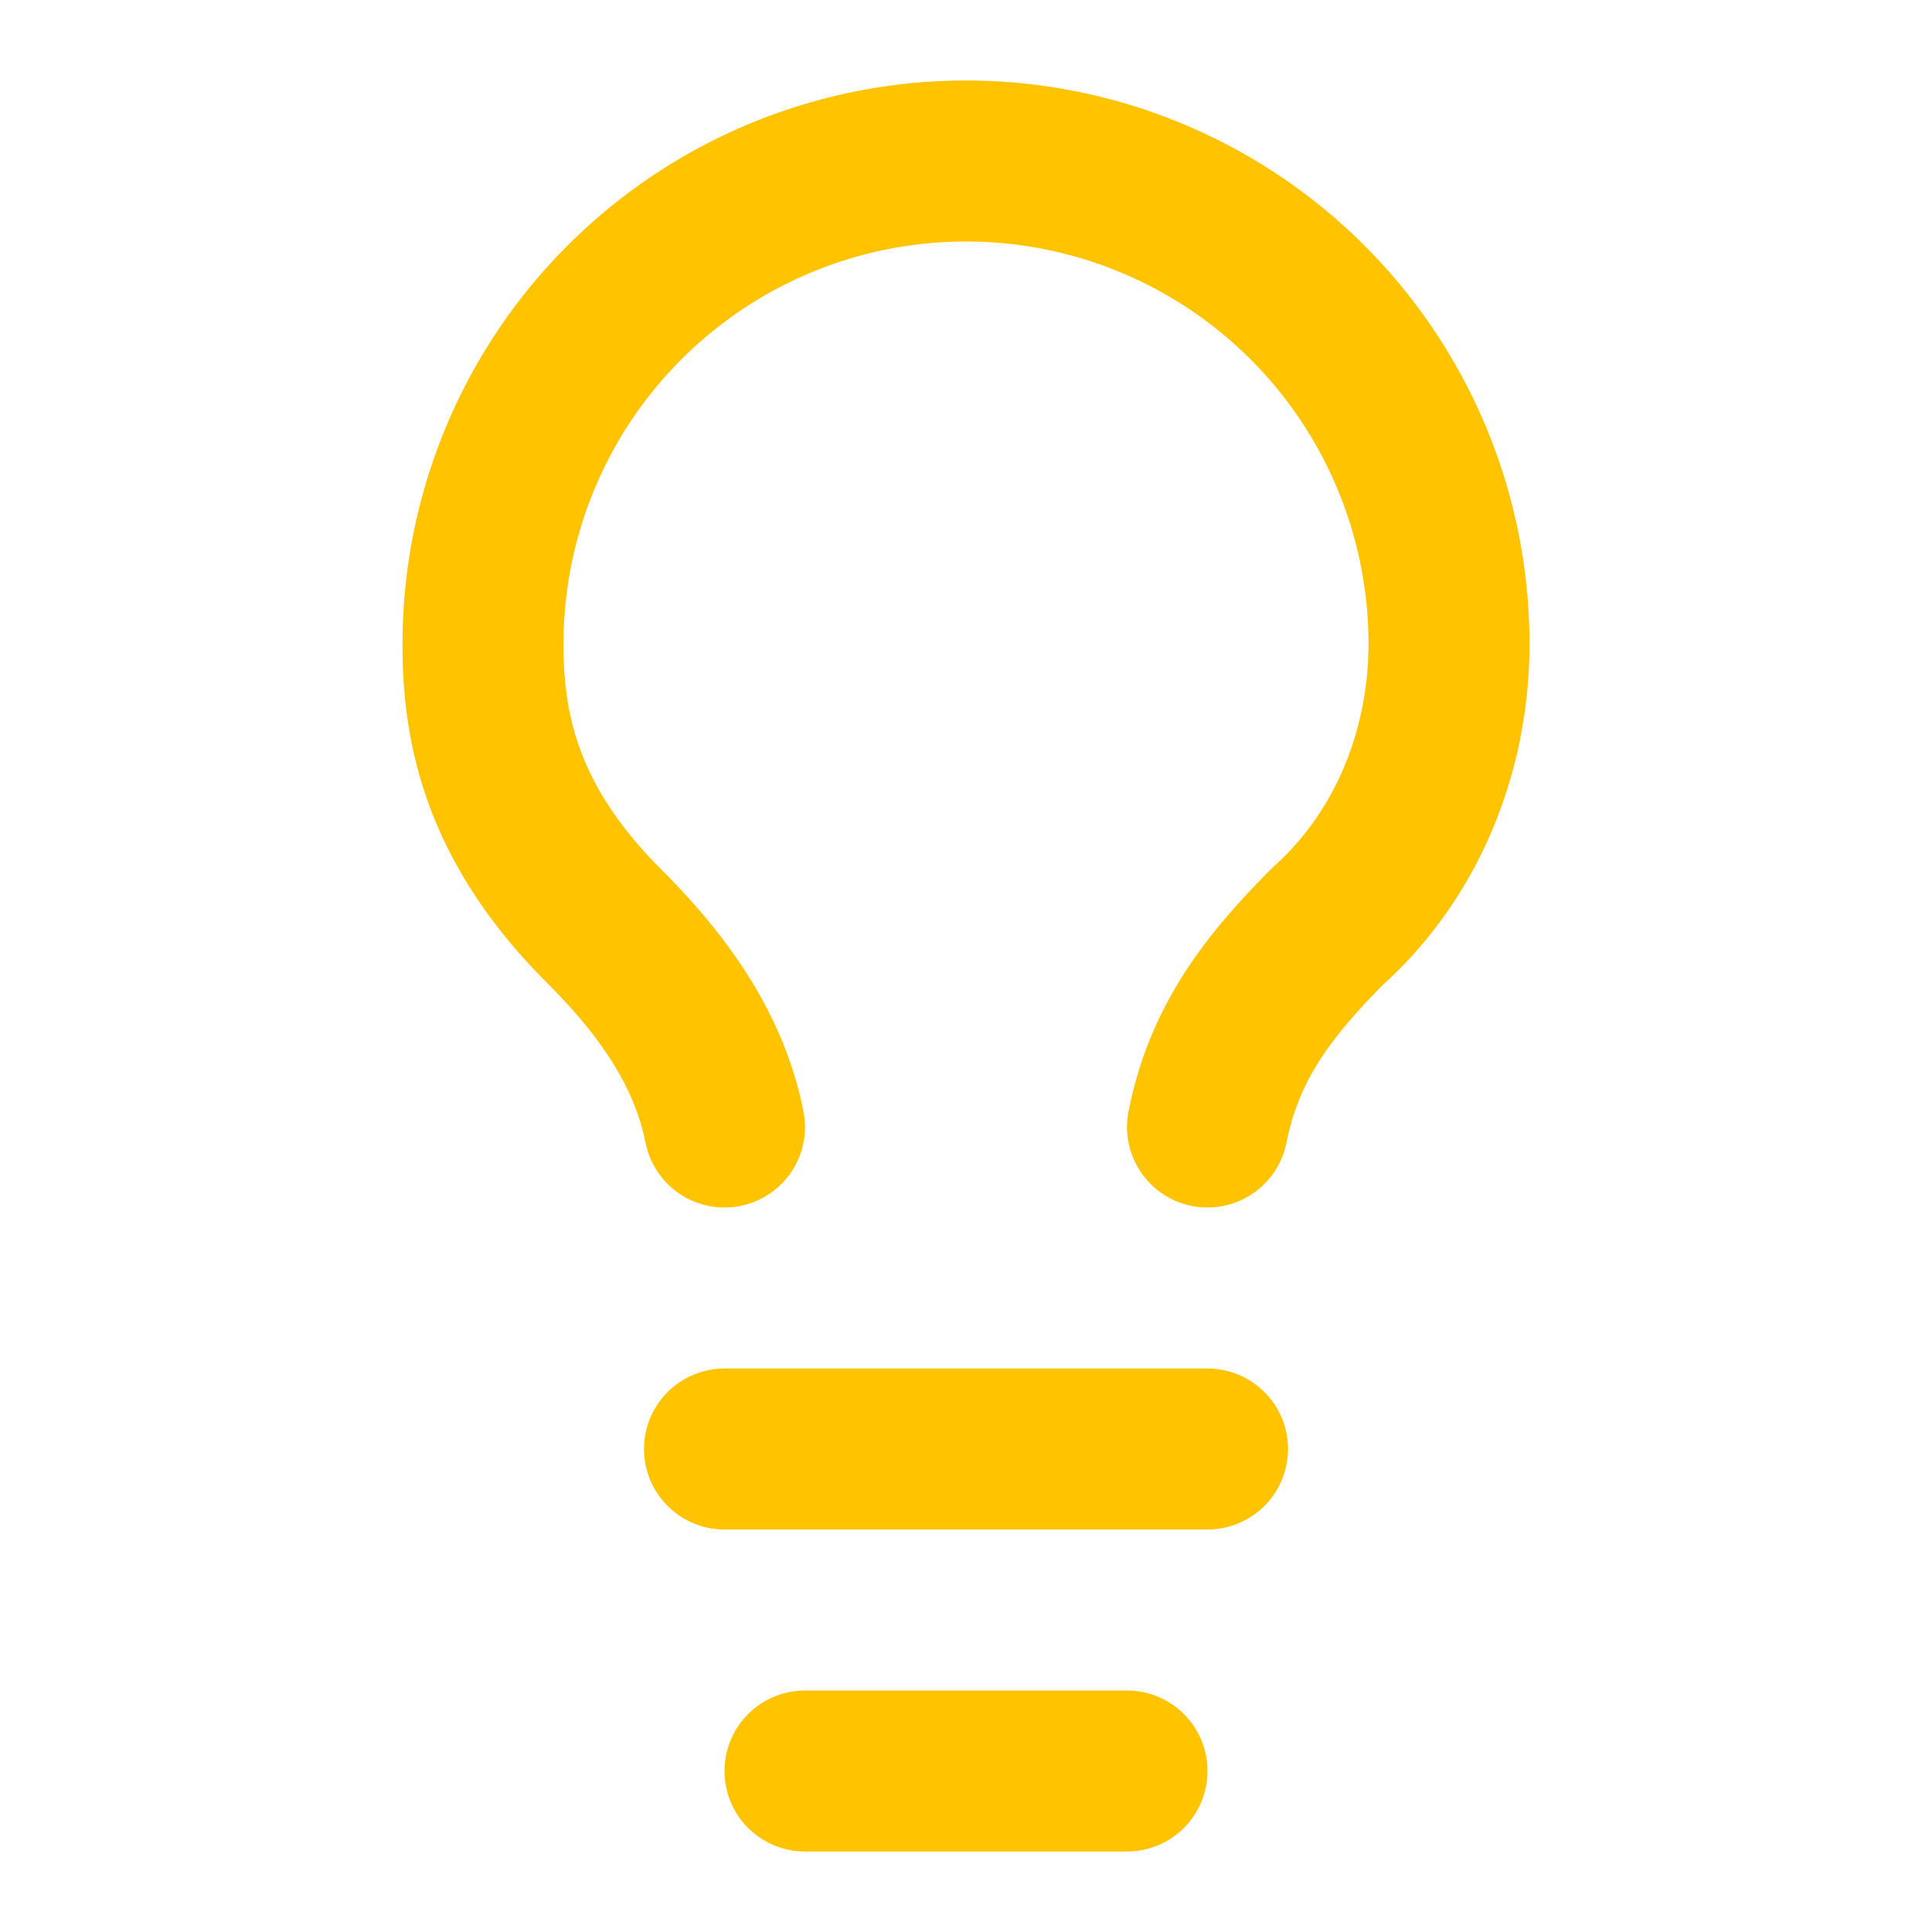 <svg xmlns="http://www.w3.org/2000/svg" width="24" height="24" viewBox="0 0 24 24" fill="none" stroke="#ffc300" stroke-width="2" stroke-linecap="round" stroke-linejoin="round"><path d="M15 14c.2-1 .7-1.7 1.5-2.5 1-.9 1.5-2.2 1.5-3.5A6 6 0 0 0 6 8c0 1 .2 2.2 1.5 3.5.7.7 1.3 1.5 1.5 2.5"></path><path d="M9 18h6"></path><path d="M10 22h4"></path></svg>